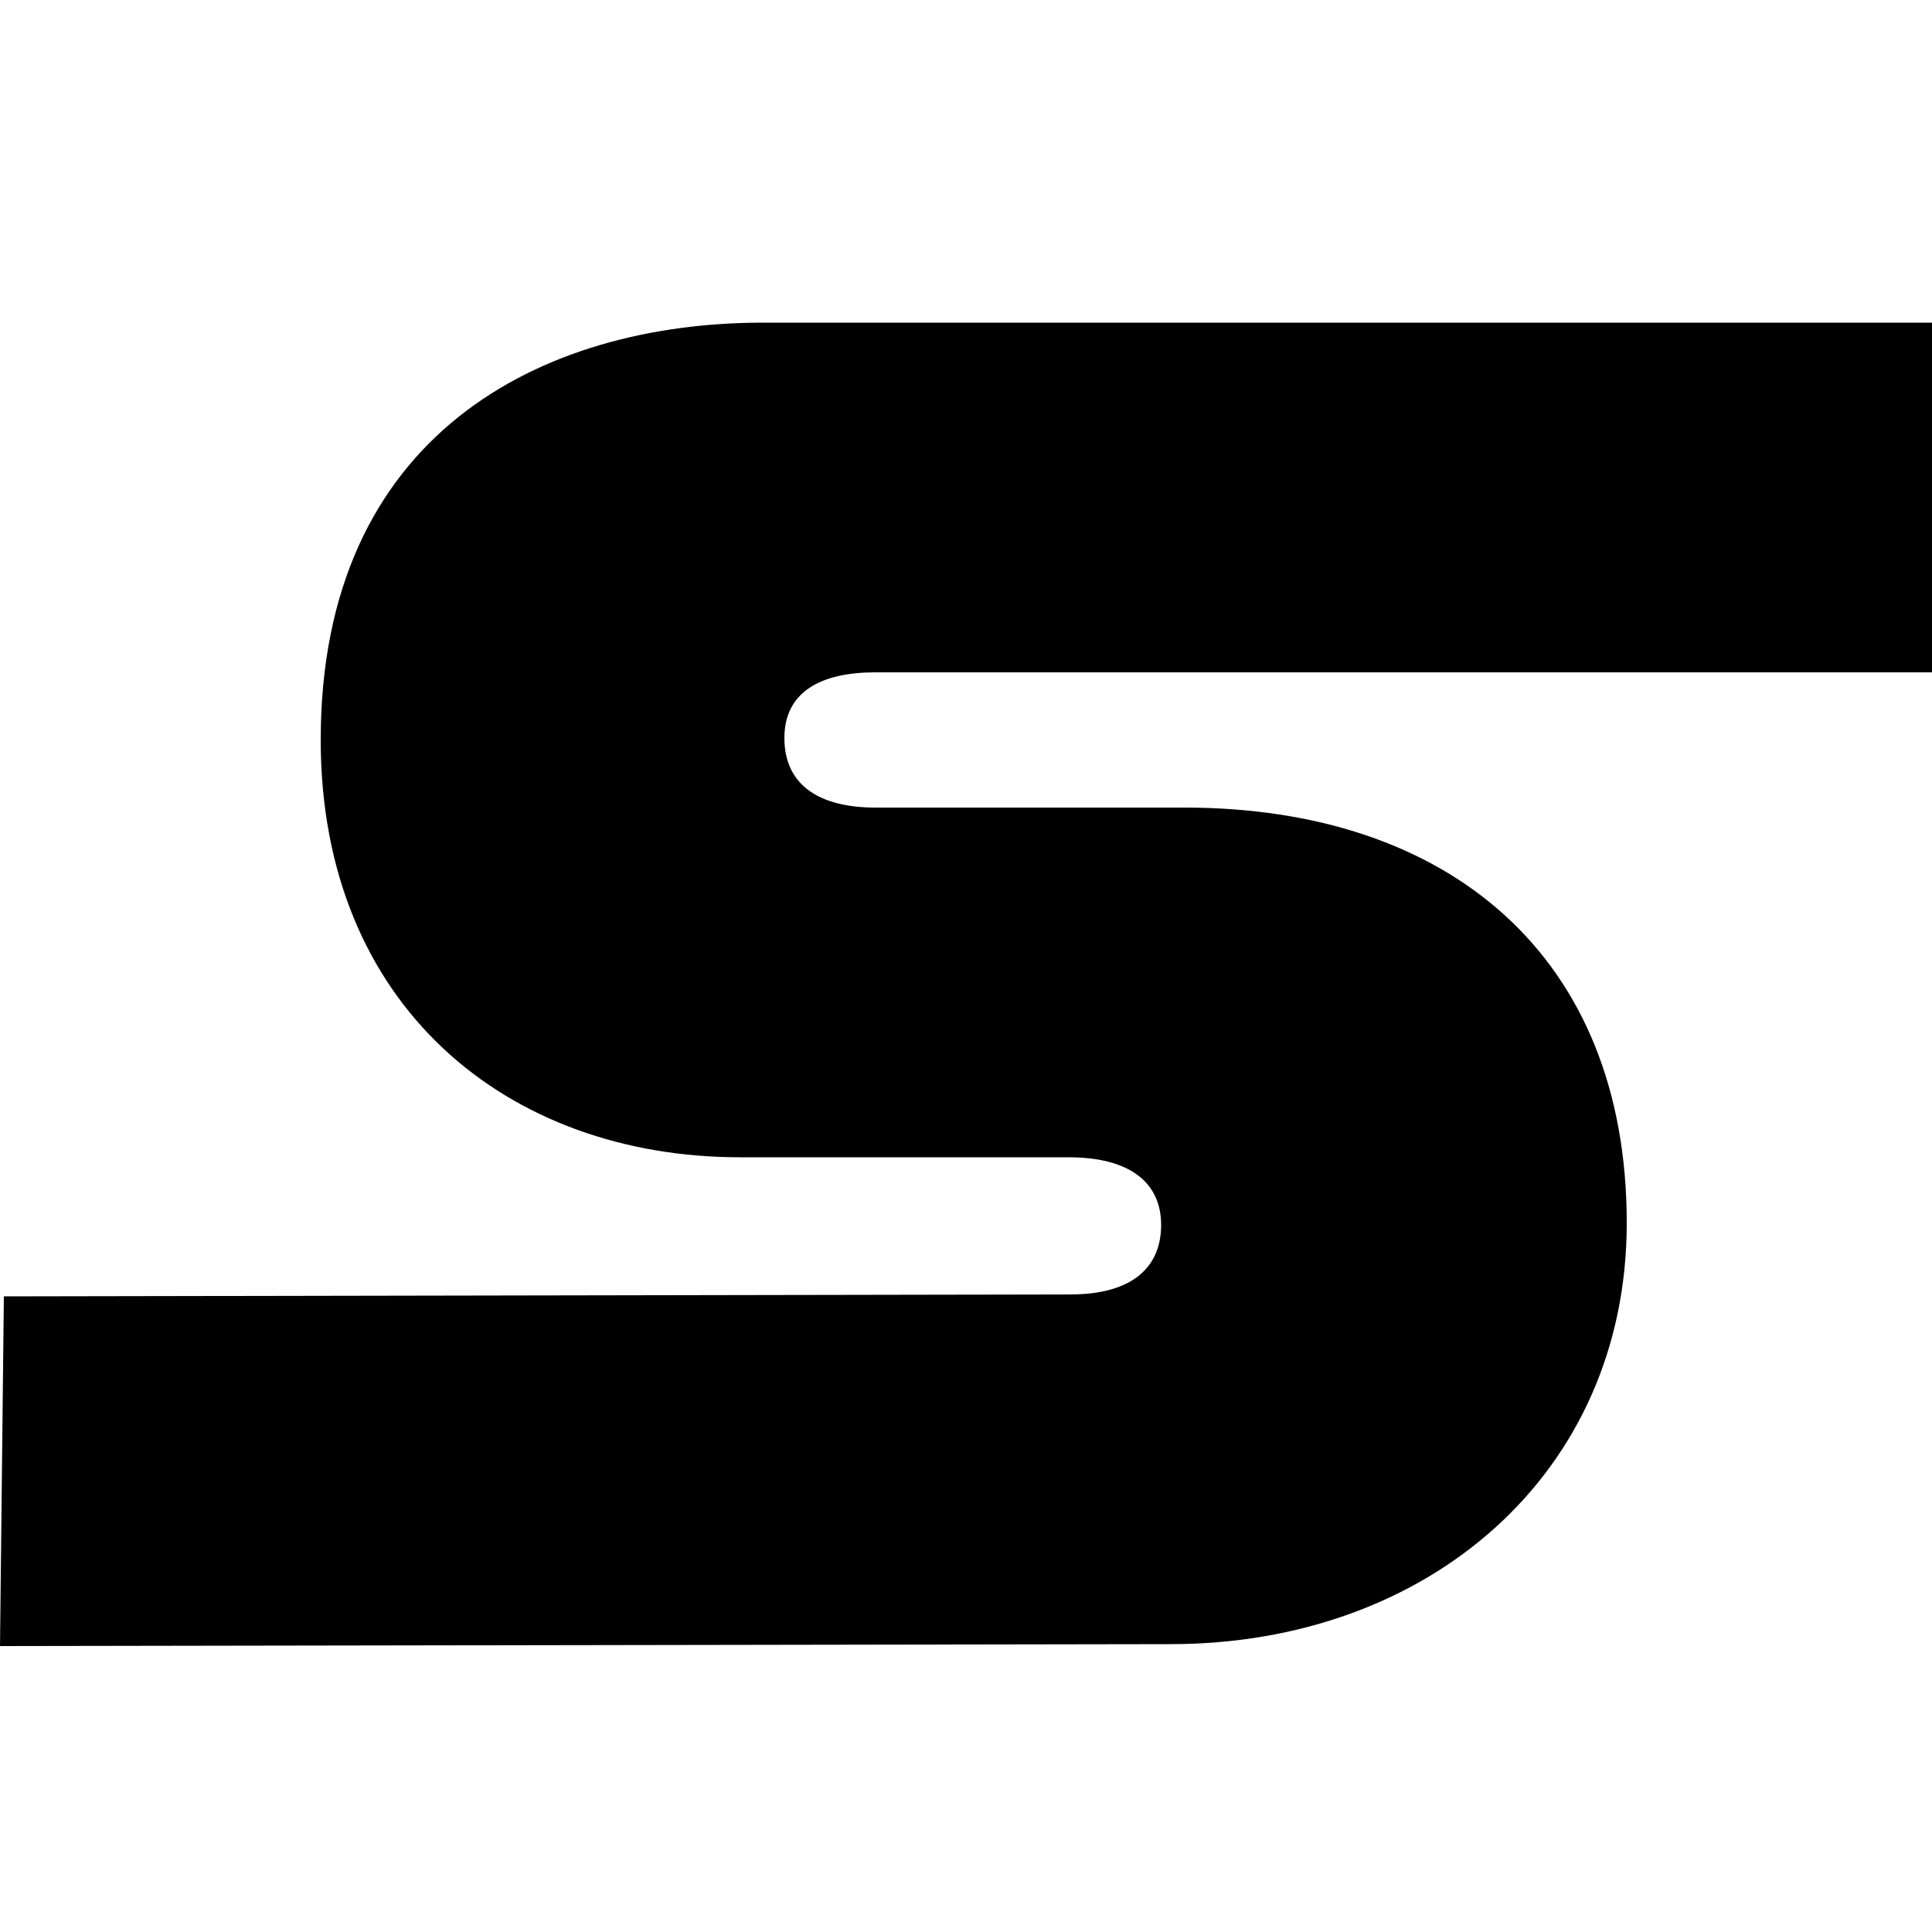 <?xml version="1.0" encoding="utf-8"?>
<!-- Generator: Adobe Illustrator 26.5.0, SVG Export Plug-In . SVG Version: 6.00 Build 0)  -->
<svg version="1.1" id="Layer_1" xmlns="http://www.w3.org/2000/svg" xmlns:xlink="http://www.w3.org/1999/xlink" x="0px" y="0px"
	 viewBox="0 0 100 100" enable-background="new 0 0 100 100" xml:space="preserve">
<path d="M0.2,67.1L55.4,67c3.2,0,4.7-1.4,4.7-3.6c0-2.1-1.5-3.5-4.8-3.5h-17c-12,0-21.7-7.8-21.7-21.6c0-15.8,11.4-21.6,22.9-21.6
	h60.8v18.1h-55c-2.8,0-4.7,1-4.7,3.4c0,2.5,1.9,3.6,4.7,3.6h16c13.7,0,22.9,7.7,22.9,21.5c0,13-10.3,21.8-23.6,21.8L0,85.2L0.2,67.1
	z"/>
</svg>
